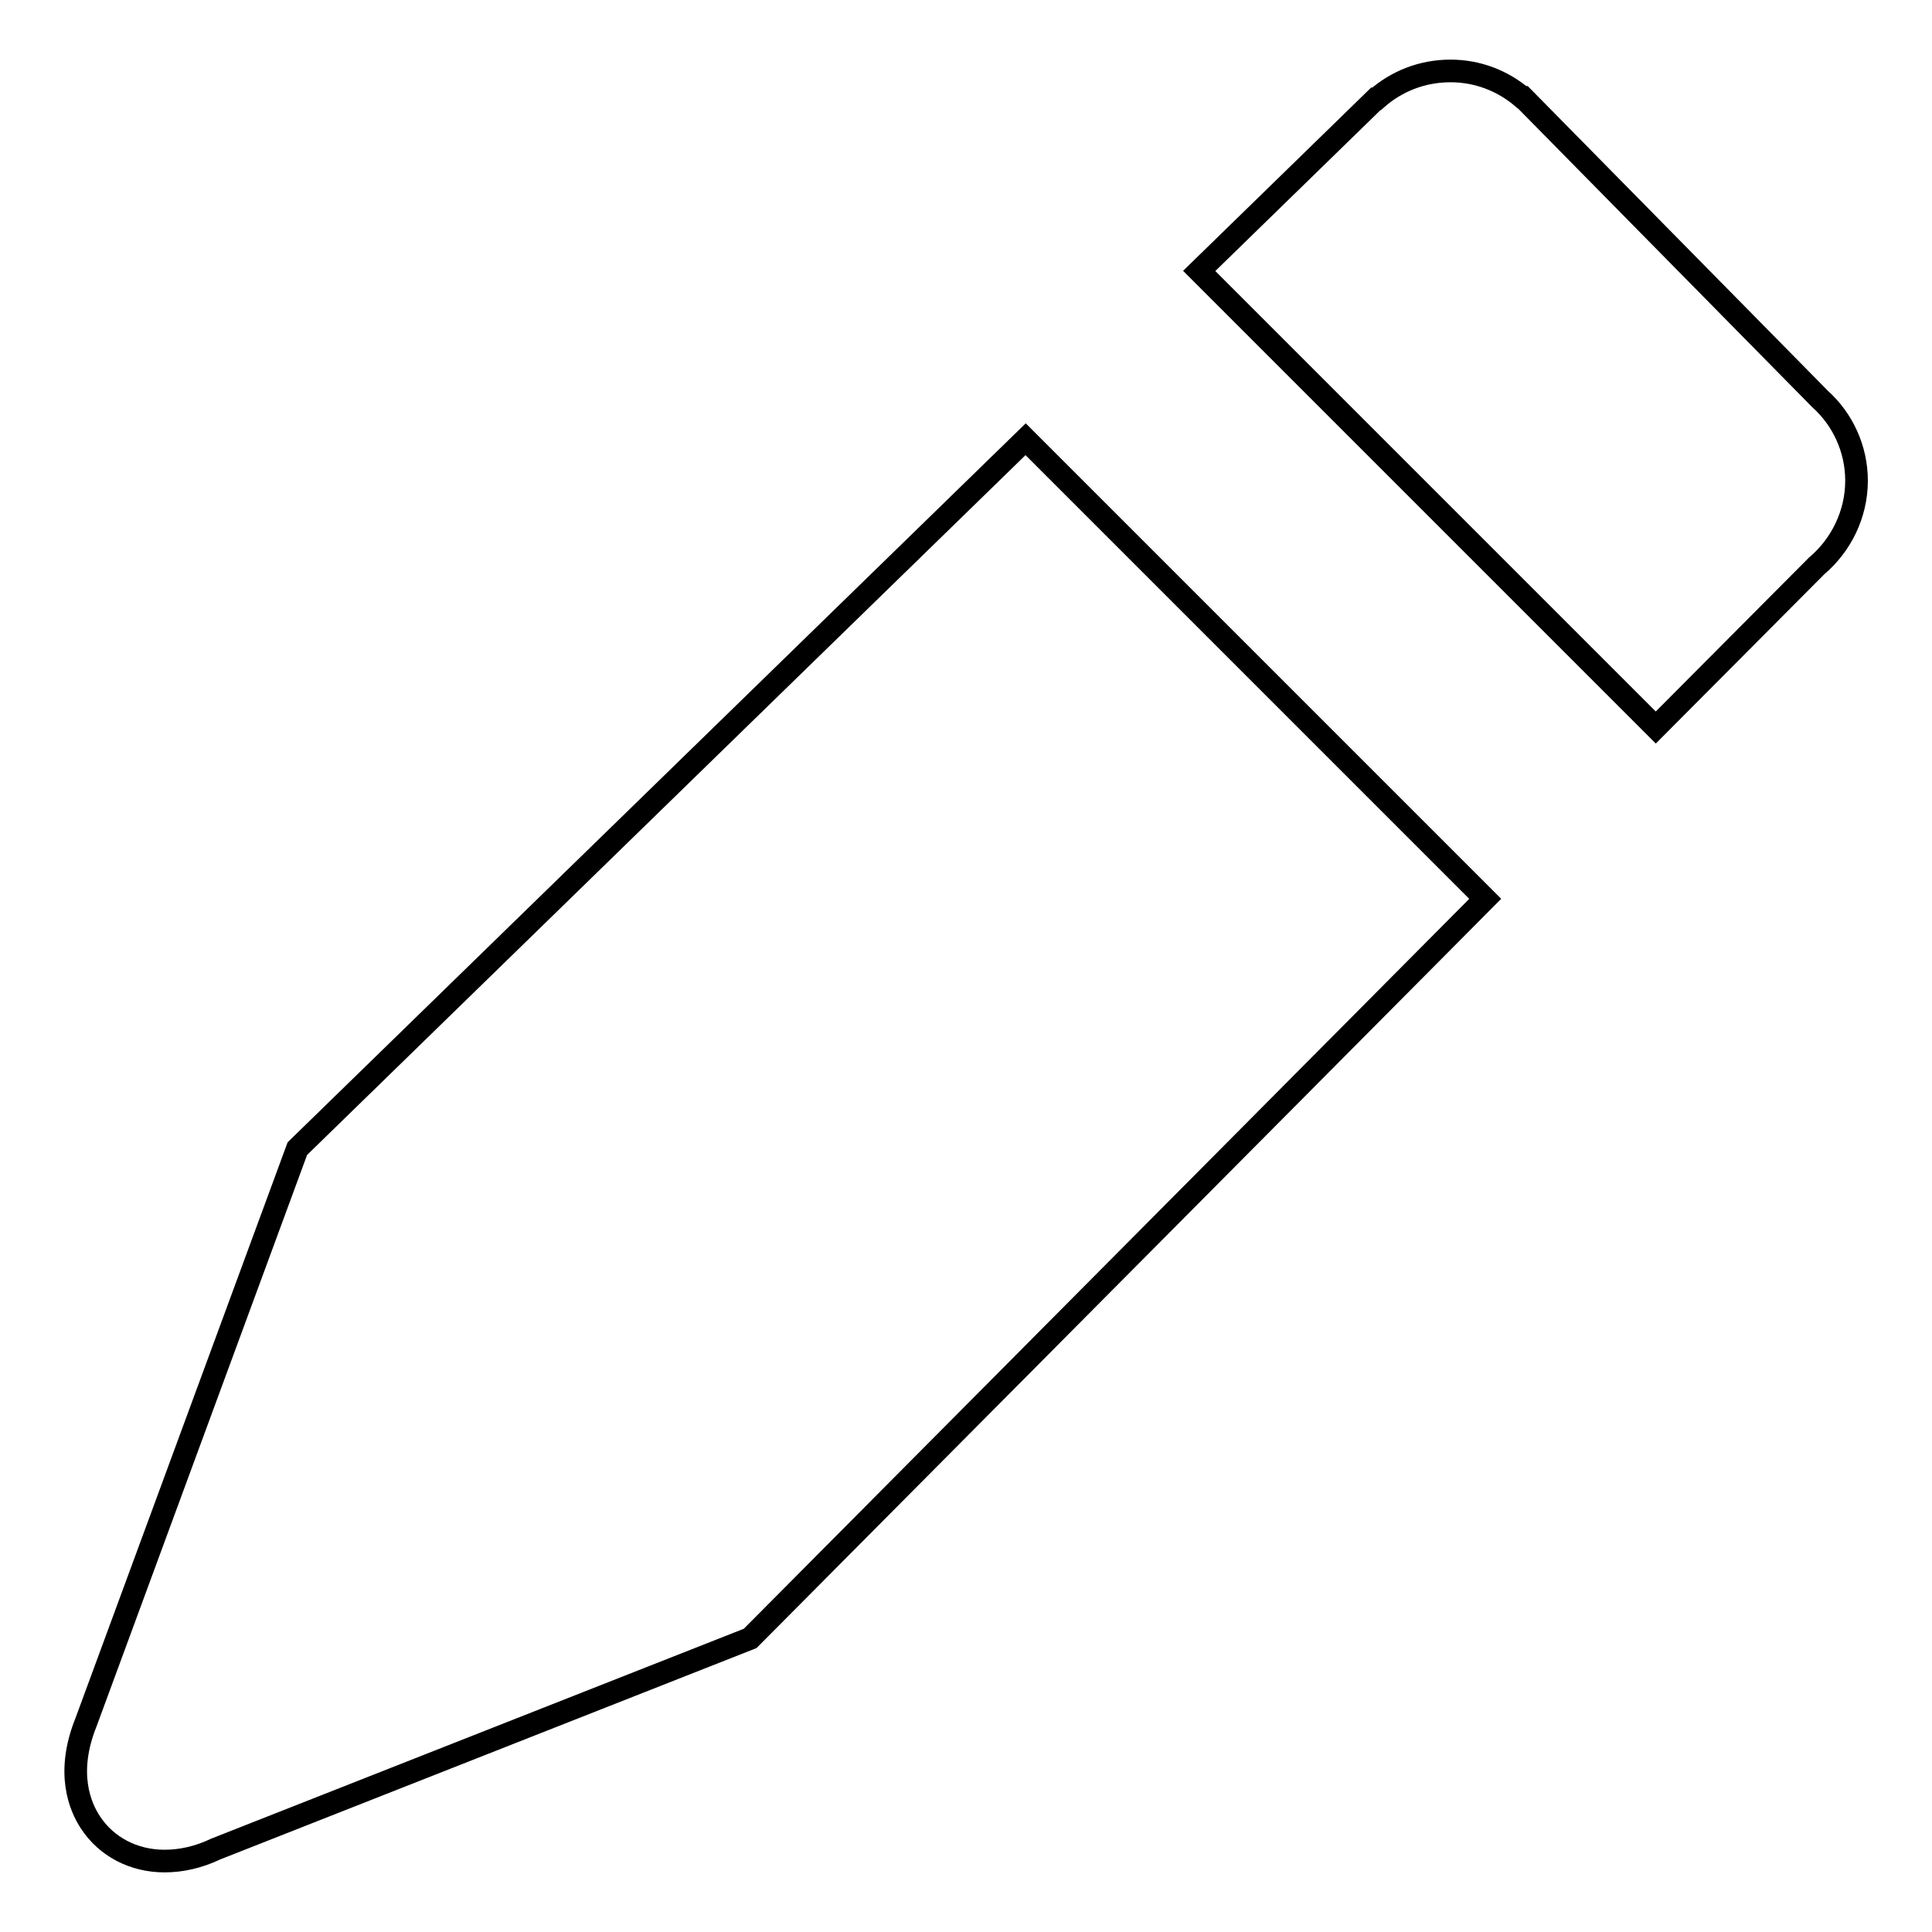 <?xml version="1.0" encoding="utf-8"?>
<!-- Svg Vector Icons : http://www.onlinewebfonts.com/icon -->
<!DOCTYPE svg PUBLIC "-//W3C//DTD SVG 1.1//EN" "http://www.w3.org/Graphics/SVG/1.1/DTD/svg11.dtd">
<svg version="1.1" xmlns="http://www.w3.org/2000/svg" xmlns:xlink="http://www.w3.org/1999/xlink" x="0px" y="0px" viewBox="0 0 256 256" enable-background="new 0 0 256 256" xml:space="preserve">
<g><g><path stroke-width="3" fill-opacity="0" stroke="#000000"  d="M39.4,152.2l-28,76c-2.7,6.7-0.8,11.2,0.6,13.3c2.1,3.2,5.7,5.1,9.8,5.1c2.2,0,4.5-0.5,6.8-1.6l70.8-27.9l97.4-98l-60.9-60.9L39.4,152.2L39.4,152.2z"/><path stroke-width="3" fill-opacity="0" stroke="#000000"  d="M246,63.7c0-4.3-1.9-8.2-4.8-10.8l-39.4-40h-0.1c-2.6-2.2-5.9-3.5-9.5-3.5c-3.8,0-7.2,1.4-9.8,3.7h-0.1l-23.4,22.8l60.5,60.5L240.7,75C243.9,72.3,246,68.2,246,63.7L246,63.7z"/></g></g>
</svg>